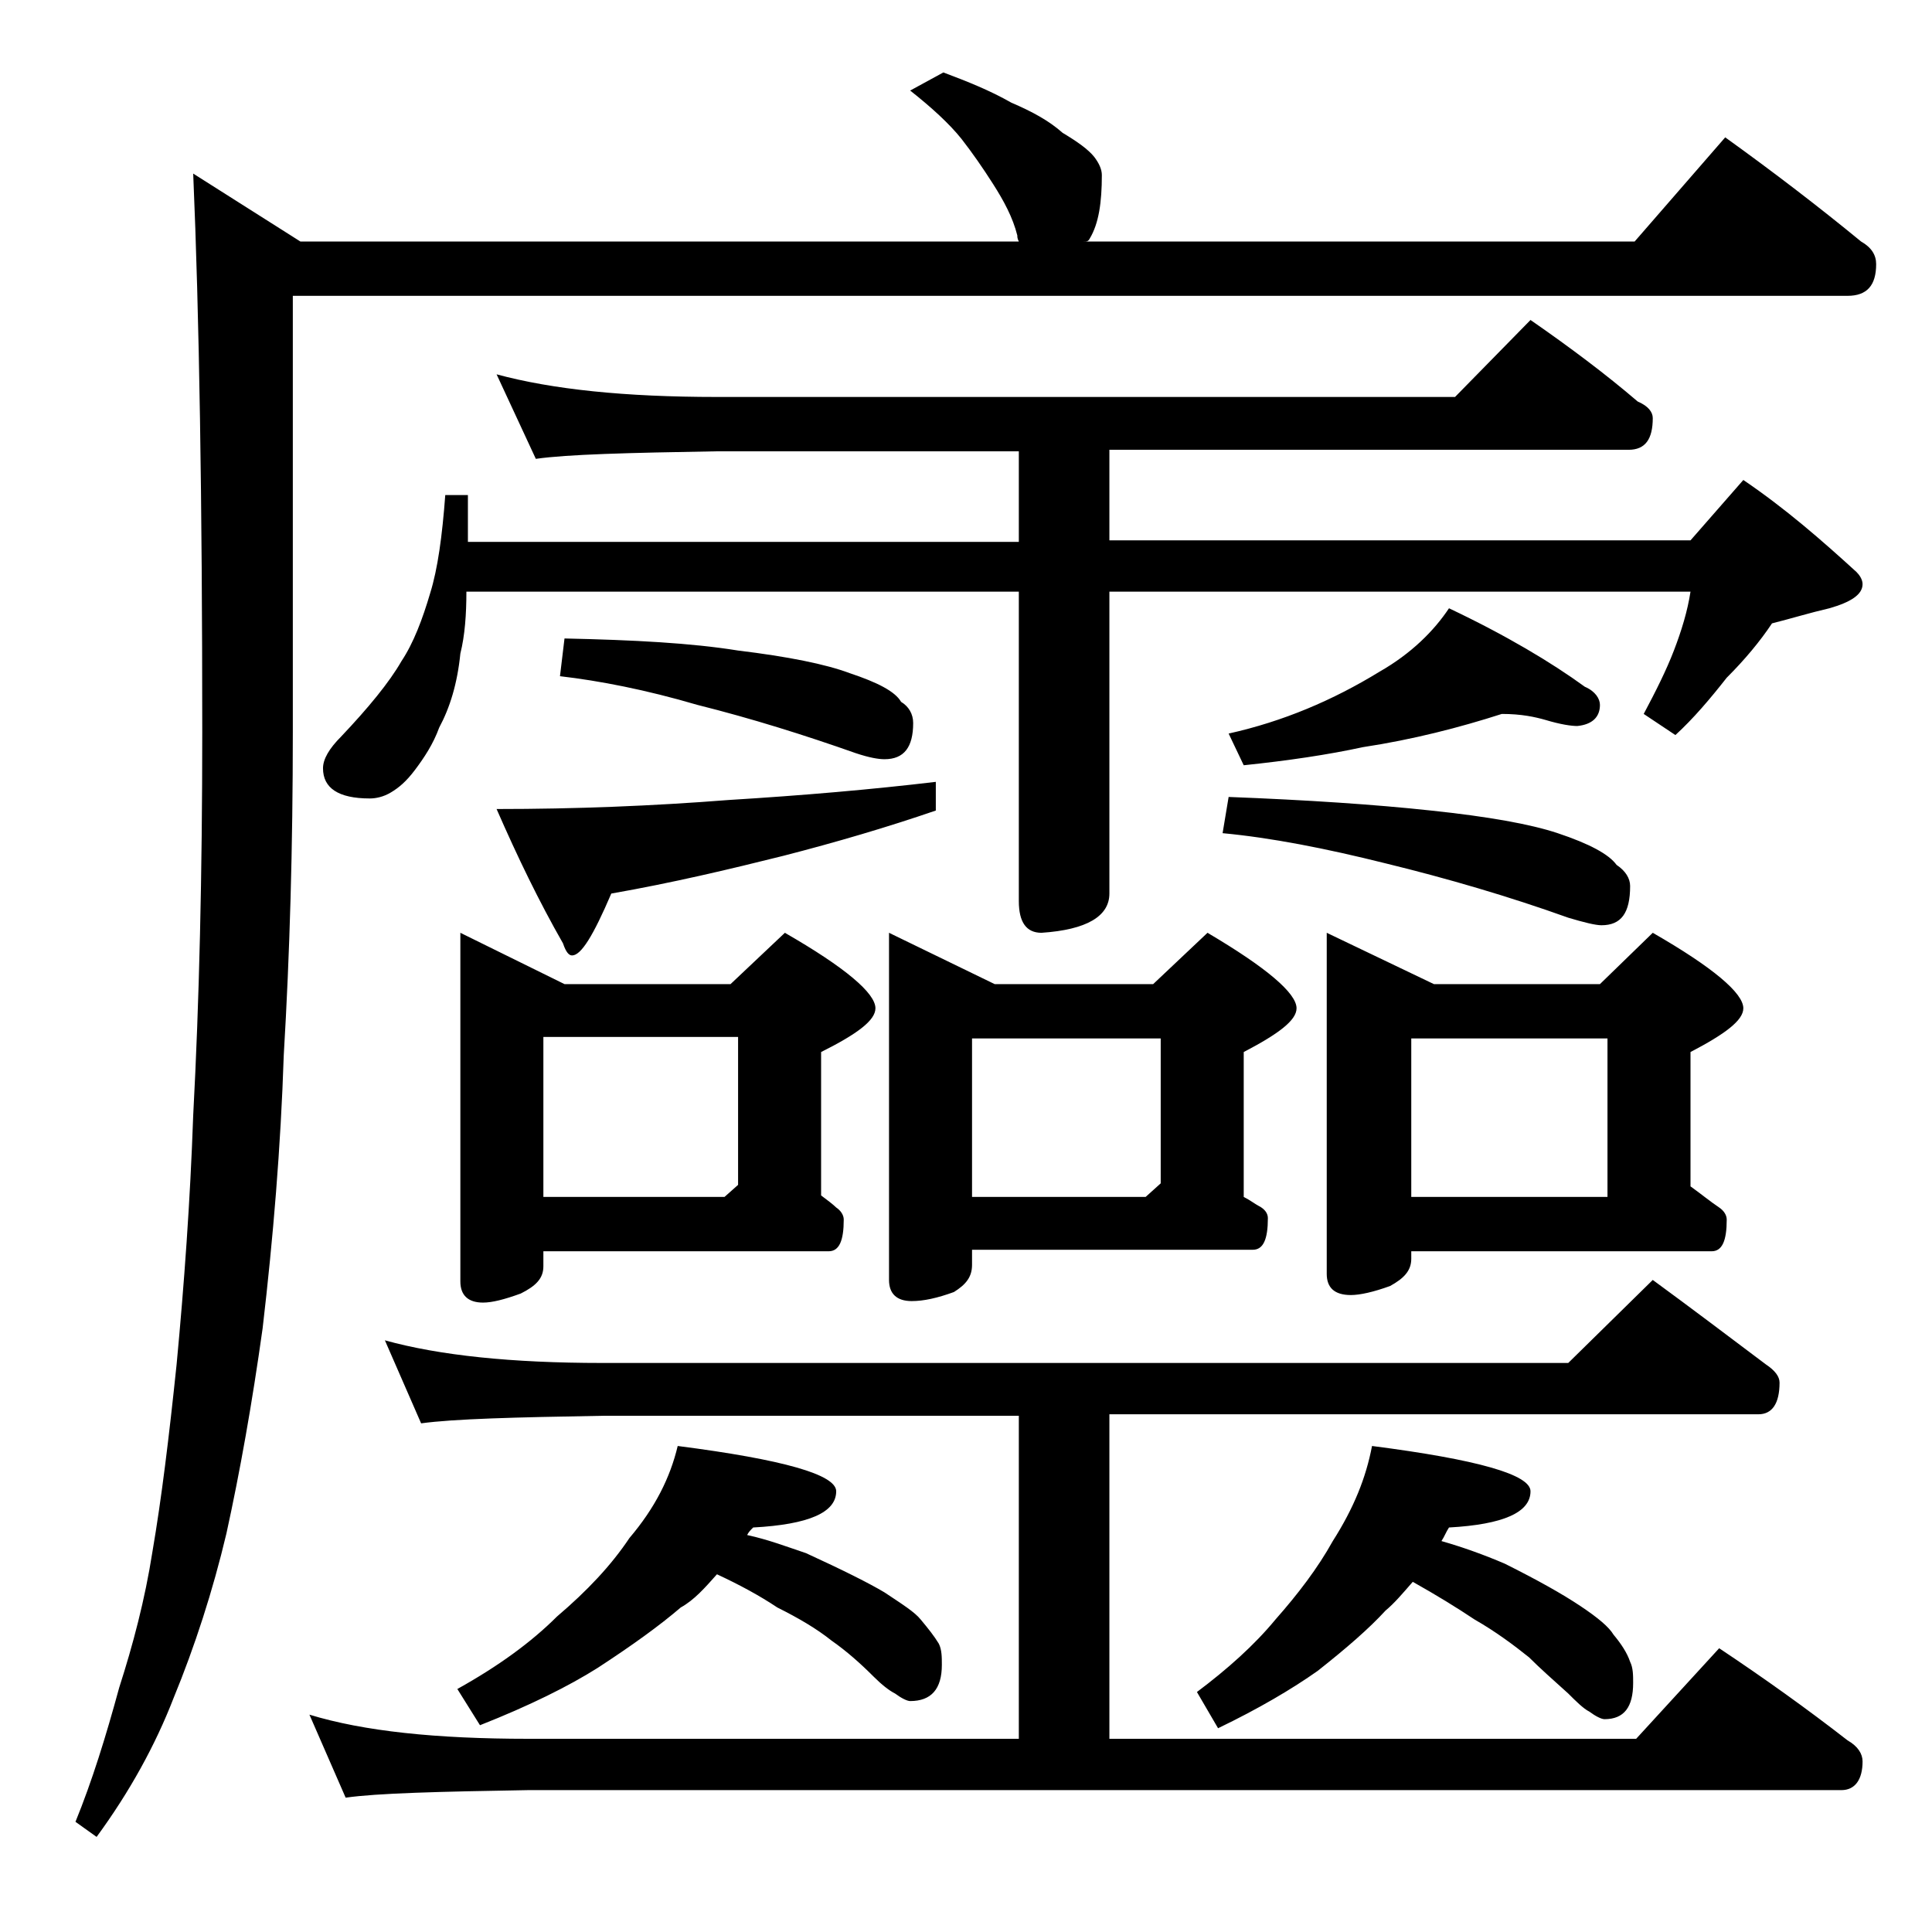 <?xml version="1.0" encoding="utf-8"?>
<!-- Generator: Adobe Illustrator 18.0.0, SVG Export Plug-In . SVG Version: 6.00 Build 0)  -->
<!DOCTYPE svg PUBLIC "-//W3C//DTD SVG 1.1//EN" "http://www.w3.org/Graphics/SVG/1.1/DTD/svg11.dtd">
<svg version="1.1" id="Layer_1" xmlns="http://www.w3.org/2000/svg" xmlns:xlink="http://www.w3.org/1999/xlink" x="0px" y="0px"
	 viewBox="0 0 128 128" enable-background="new 0 0 128 128" xml:space="preserve">
<path d="M62.5,4.8c1.6,0.6,3.1,1.2,4.5,2c1.4,0.6,2.5,1.2,3.4,2c1,0.6,1.7,1.1,2.1,1.6c0.3,0.4,0.5,0.8,0.5,1.2
	c0,1.8-0.2,3.2-0.8,4.2c-0.1,0.2-0.2,0.2-0.4,0.2h36.5l6-6.9c3.2,2.3,6.2,4.6,9,6.9c0.7,0.4,1,0.9,1,1.5c0,1.4-0.6,2.1-1.9,2.1h-103
	v28.9c0,7.6-0.2,14.7-0.6,21.4C18.6,76,18.1,82,17.4,88c-0.7,5-1.5,9.5-2.4,13.6c-0.9,3.8-2.1,7.5-3.5,10.9
	c-1.2,3.1-2.9,6.2-5.1,9.2l-1.4-1c1.1-2.7,2-5.6,2.9-8.9c0.9-2.8,1.7-5.8,2.2-9c0.6-3.5,1.1-7.6,1.6-12.4c0.5-5.3,0.9-10.8,1.1-16.5
	c0.4-7.5,0.6-16,0.6-25.4c0-15.3-0.2-27.7-0.6-37l7.1,4.5h47.6c-0.1-0.2-0.1-0.3-0.1-0.4c-0.3-1.2-0.9-2.3-1.6-3.4
	c-0.7-1.1-1.4-2.1-2.1-3c-0.8-1-2-2.1-3.4-3.2L62.5,4.8z M25.5,88.8c3.6,1,8.4,1.5,14.4,1.5h64l5.6-5.5c2.6,1.9,5.1,3.8,7.5,5.6
	c0.6,0.4,0.9,0.8,0.9,1.2c0,1.4-0.5,2.1-1.4,2.1h-43v21.5h34.9l5.5-6c3,2,5.8,4,8.5,6.1c0.7,0.4,1,0.9,1,1.4c0,1.2-0.5,1.9-1.4,1.9
	H35c-5.9,0.1-10,0.2-12.1,0.5l-2.4-5.5c3.6,1.1,8.4,1.6,14.5,1.6h32.5V93.8H39.9c-5.8,0.1-9.8,0.2-12,0.5L25.5,88.8z M32.9,24.8
	c3.7,1,8.5,1.5,14.6,1.5h48.9l5-5.1c2.6,1.8,5,3.6,7.1,5.4c0.7,0.3,1,0.7,1,1.1c0,1.4-0.5,2.1-1.6,2.1H73.5v6H112l3.5-4
	c2.8,1.9,5.2,4,7.5,6.1c0.2,0.2,0.4,0.5,0.4,0.8c0,0.7-0.8,1.2-2.2,1.6c-1.3,0.3-2.6,0.7-3.8,1c-0.8,1.2-1.8,2.4-3,3.6
	c-1.1,1.4-2.2,2.7-3.4,3.8l-2.1-1.4c0.8-1.5,1.5-2.9,2-4.2c0.5-1.3,0.9-2.6,1.1-3.9H73.5v20c0,1.5-1.5,2.4-4.5,2.6
	c-1,0-1.5-0.7-1.5-2.1V39.2H30.9c0,1.5-0.1,2.9-0.4,4.1c-0.2,2-0.7,3.6-1.4,4.9c-0.4,1.1-1,2-1.6,2.8c-0.6,0.8-1.1,1.2-1.6,1.5
	s-1,0.4-1.4,0.4c-2.1,0-3.1-0.7-3.1-2c0-0.6,0.4-1.3,1.2-2.1c1.8-1.9,3.2-3.6,4-5c0.8-1.2,1.4-2.8,1.9-4.5c0.5-1.6,0.8-3.8,1-6.5H31
	v3.1h36.5v-6h-20c-5.9,0.1-9.9,0.2-12,0.5L32.9,24.8z M30.5,61.8l6.9,3.4h11l3.6-3.4c4,2.3,6,4,6,5c0,0.8-1.2,1.7-3.6,2.9v9.5
	c0.4,0.3,0.8,0.6,1,0.8c0.3,0.2,0.5,0.5,0.5,0.8c0,1.4-0.3,2.1-1,2.1H36v1c0,0.8-0.5,1.3-1.5,1.8c-1.1,0.4-1.9,0.6-2.5,0.6
	c-1,0-1.5-0.5-1.5-1.4V61.8z M44.9,95.8c7,0.9,10.5,1.9,10.5,3c0,1.4-1.8,2.2-5.5,2.4c-0.2,0.2-0.3,0.3-0.4,0.5
	c1.4,0.3,2.7,0.8,3.9,1.2c2.4,1.1,4.2,2,5.2,2.6c1.2,0.8,2,1.3,2.4,1.8c0.5,0.6,0.9,1.1,1.2,1.6c0.2,0.4,0.2,0.9,0.2,1.4
	c0,1.6-0.7,2.4-2.1,2.4c-0.2,0-0.6-0.2-1-0.5c-0.4-0.2-0.9-0.6-1.4-1.1c-0.9-0.9-1.8-1.7-2.8-2.4c-1-0.8-2.2-1.5-3.6-2.2
	c-1.2-0.8-2.5-1.5-4-2.2c-0.8,0.9-1.5,1.7-2.4,2.2c-1.4,1.2-3.2,2.5-5.5,4c-1.9,1.2-4.5,2.5-7.8,3.8l-1.5-2.4
	c2.7-1.5,4.9-3.1,6.6-4.8c2-1.7,3.6-3.4,4.8-5.2C43.4,99.9,44.4,97.9,44.9,95.8z M62,51.8v1.9c-3.2,1.1-6.6,2.1-10.1,3
	c-3.6,0.9-7.4,1.8-11.4,2.5c-1.2,2.8-2,4.1-2.6,4.1c-0.2,0-0.4-0.2-0.6-0.8c-1.6-2.8-3-5.7-4.4-8.9c5.2,0,10.3-0.2,15.4-0.6
	C53.2,52.7,57.8,52.3,62,51.8z M36,79.3h12l0.9-0.8v-9.8H36V79.3z M37.4,42.3c4.6,0.1,8.4,0.3,11.5,0.8c3.3,0.4,5.8,0.9,7.4,1.5
	c1.8,0.6,3,1.2,3.4,1.9c0.5,0.3,0.8,0.8,0.8,1.4c0,1.6-0.6,2.4-1.9,2.4c-0.4,0-1-0.1-1.9-0.4c-3.4-1.2-6.9-2.3-10.5-3.2
	c-3.4-1-6.5-1.6-9.1-1.9L37.4,42.3z M58.9,61.8l7,3.4h10.5l3.6-3.4c3.9,2.3,5.9,4,5.9,5c0,0.8-1.2,1.7-3.5,2.9v9.6
	c0.4,0.2,0.8,0.5,1,0.6c0.4,0.2,0.6,0.5,0.6,0.8c0,1.4-0.3,2.1-1,2.1H64.4v1c0,0.8-0.4,1.3-1.2,1.8c-1.1,0.4-2,0.6-2.8,0.6
	c-1,0-1.5-0.5-1.5-1.4V61.8z M64.4,79.3h11.5l1-0.9v-9.6H64.4V79.3z M90.9,95.8c7,0.9,10.5,1.9,10.5,3c0,1.4-1.8,2.2-5.4,2.4
	c-0.2,0.3-0.3,0.6-0.5,0.9c1.4,0.4,2.8,0.9,4.2,1.5c2.2,1.1,3.8,2,5,2.8c1.2,0.8,1.9,1.4,2.2,1.9c0.5,0.6,0.9,1.2,1.1,1.8
	c0.2,0.4,0.2,0.9,0.2,1.4c0,1.6-0.6,2.4-1.9,2.4c-0.2,0-0.6-0.2-1-0.5c-0.4-0.2-0.9-0.7-1.4-1.2c-1-0.9-1.9-1.7-2.6-2.4
	c-1-0.8-2.2-1.7-3.6-2.5c-1.2-0.8-2.5-1.6-4.1-2.5c-0.7,0.8-1.2,1.4-1.8,1.9c-1.1,1.2-2.6,2.5-4.5,4c-1.7,1.2-3.9,2.5-6.6,3.8
	l-1.4-2.4c2-1.5,3.8-3.1,5.2-4.8c1.5-1.7,2.8-3.4,3.8-5.2C89.7,99.9,90.5,97.9,90.9,95.8z M81.4,52.8c5.2,0.2,9.7,0.5,13.4,0.9
	c3.8,0.4,6.6,0.9,8.4,1.5c2.1,0.7,3.4,1.4,3.9,2.1c0.6,0.4,0.9,0.9,0.9,1.4c0,1.8-0.6,2.6-1.9,2.6c-0.4,0-1.2-0.2-2.2-0.5
	c-3.9-1.4-8-2.6-12.1-3.6c-4-1-7.6-1.7-10.8-2L81.4,52.8z M99.5,47.3c-2.8,0.9-5.9,1.7-9.2,2.2c-2.3,0.5-5,0.9-7.9,1.2l-1-2.1
	c3.6-0.8,6.9-2.2,10-4.1c2.1-1.2,3.6-2.7,4.6-4.2c3.8,1.8,6.8,3.6,9,5.2c0.7,0.3,1,0.8,1,1.2c0,0.8-0.5,1.3-1.5,1.4
	c-0.4,0-1.1-0.1-2.1-0.4C101.7,47.5,100.8,47.3,99.5,47.3z M87.9,61.8l7.1,3.4h11l3.5-3.4c4,2.3,6,4,6,5c0,0.8-1.2,1.7-3.5,2.9v8.9
	c0.7,0.5,1.3,1,1.9,1.4c0.3,0.2,0.5,0.5,0.5,0.8c0,1.4-0.3,2.1-1,2.1H93.5v0.5c0,0.8-0.5,1.3-1.4,1.8c-1.1,0.4-2,0.6-2.6,0.6
	c-1.1,0-1.6-0.5-1.6-1.4V61.8z M93.5,79.3h13V68.8h-13V79.3z"/>
</svg>
